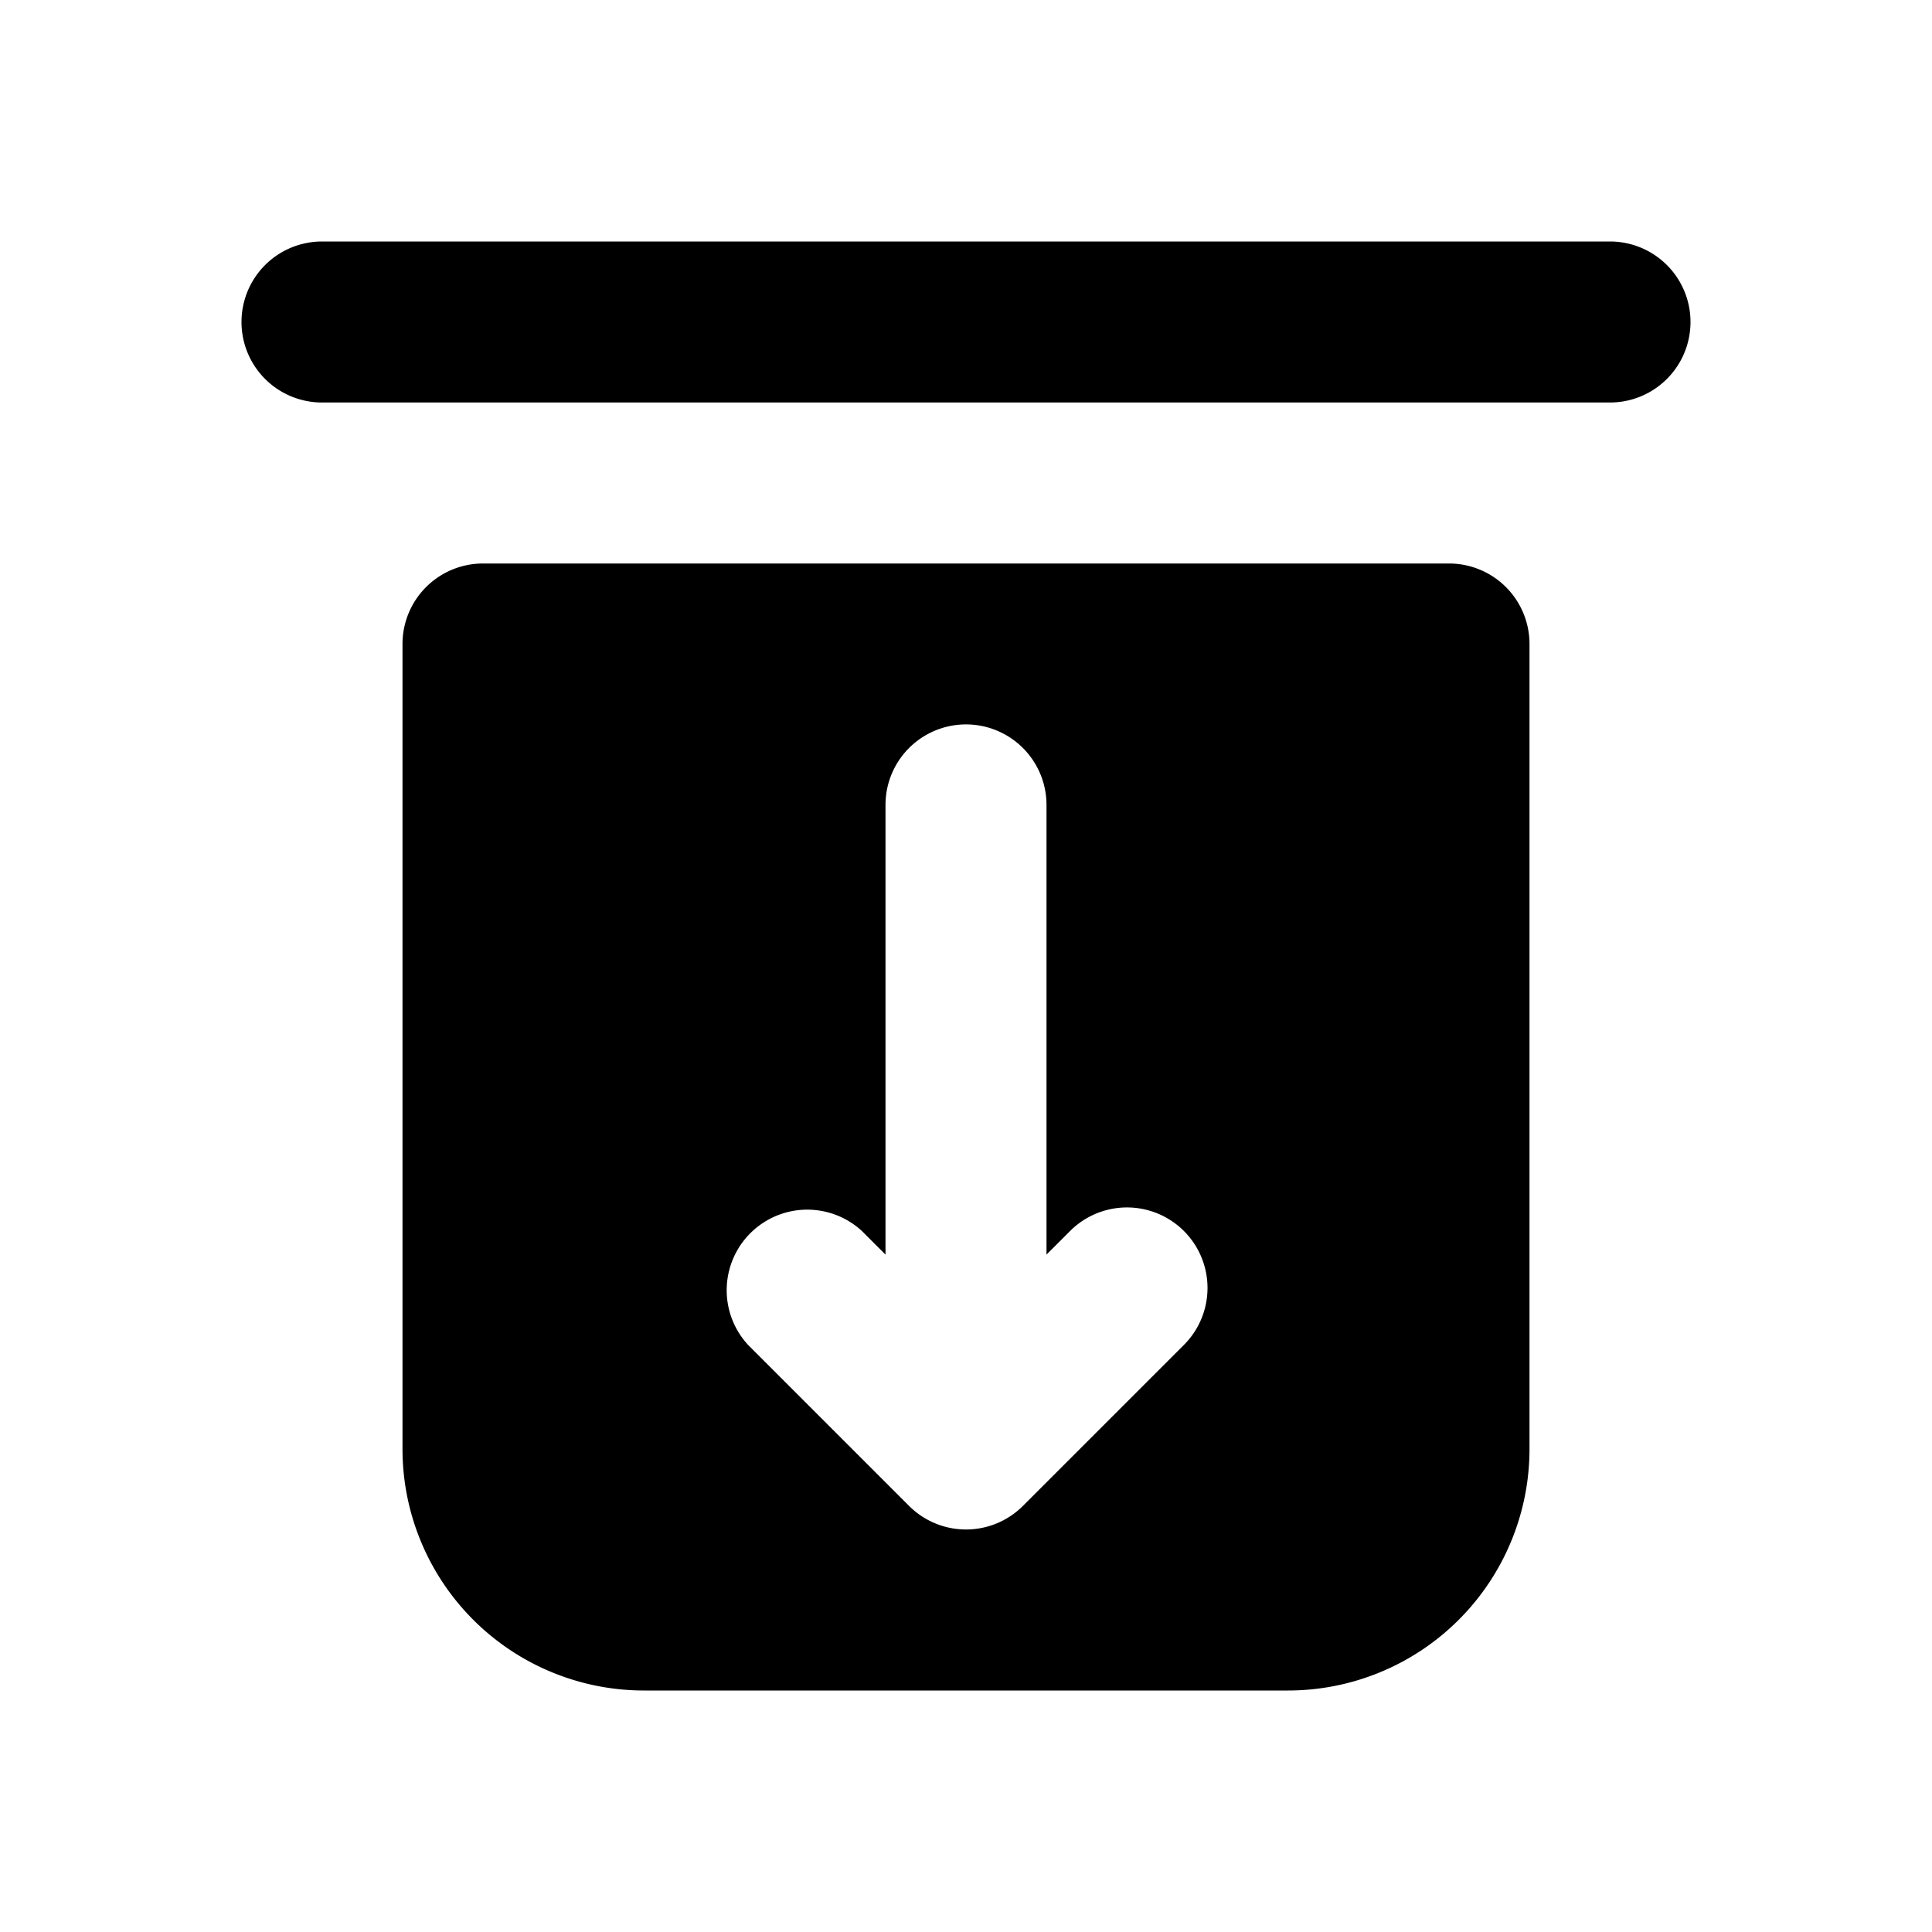 <svg xmlns="http://www.w3.org/2000/svg" fill="none" viewBox="0 0 24 24"><path fill="currentColor" d="M6 7h12a1 1 0 0 1 1 1v10a3 3 0 0 1-3 3H8a3 3 0 0 1-3-3V8a1 1 0 0 1 1-1m3.293 9.707 2 2a1 1 0 0 0 1.414 0l2-2a1 1 0 1 0-1.414-1.415l-.293.293V9.999a1 1 0 0 0-2 0v5.586l-.293-.293a1.001 1.001 0 0 0-1.414 1.415M3 4a1 1 0 0 1 1-1h16a1 1 0 0 1 0 2H4a1 1 0 0 1-1-1"/></svg>